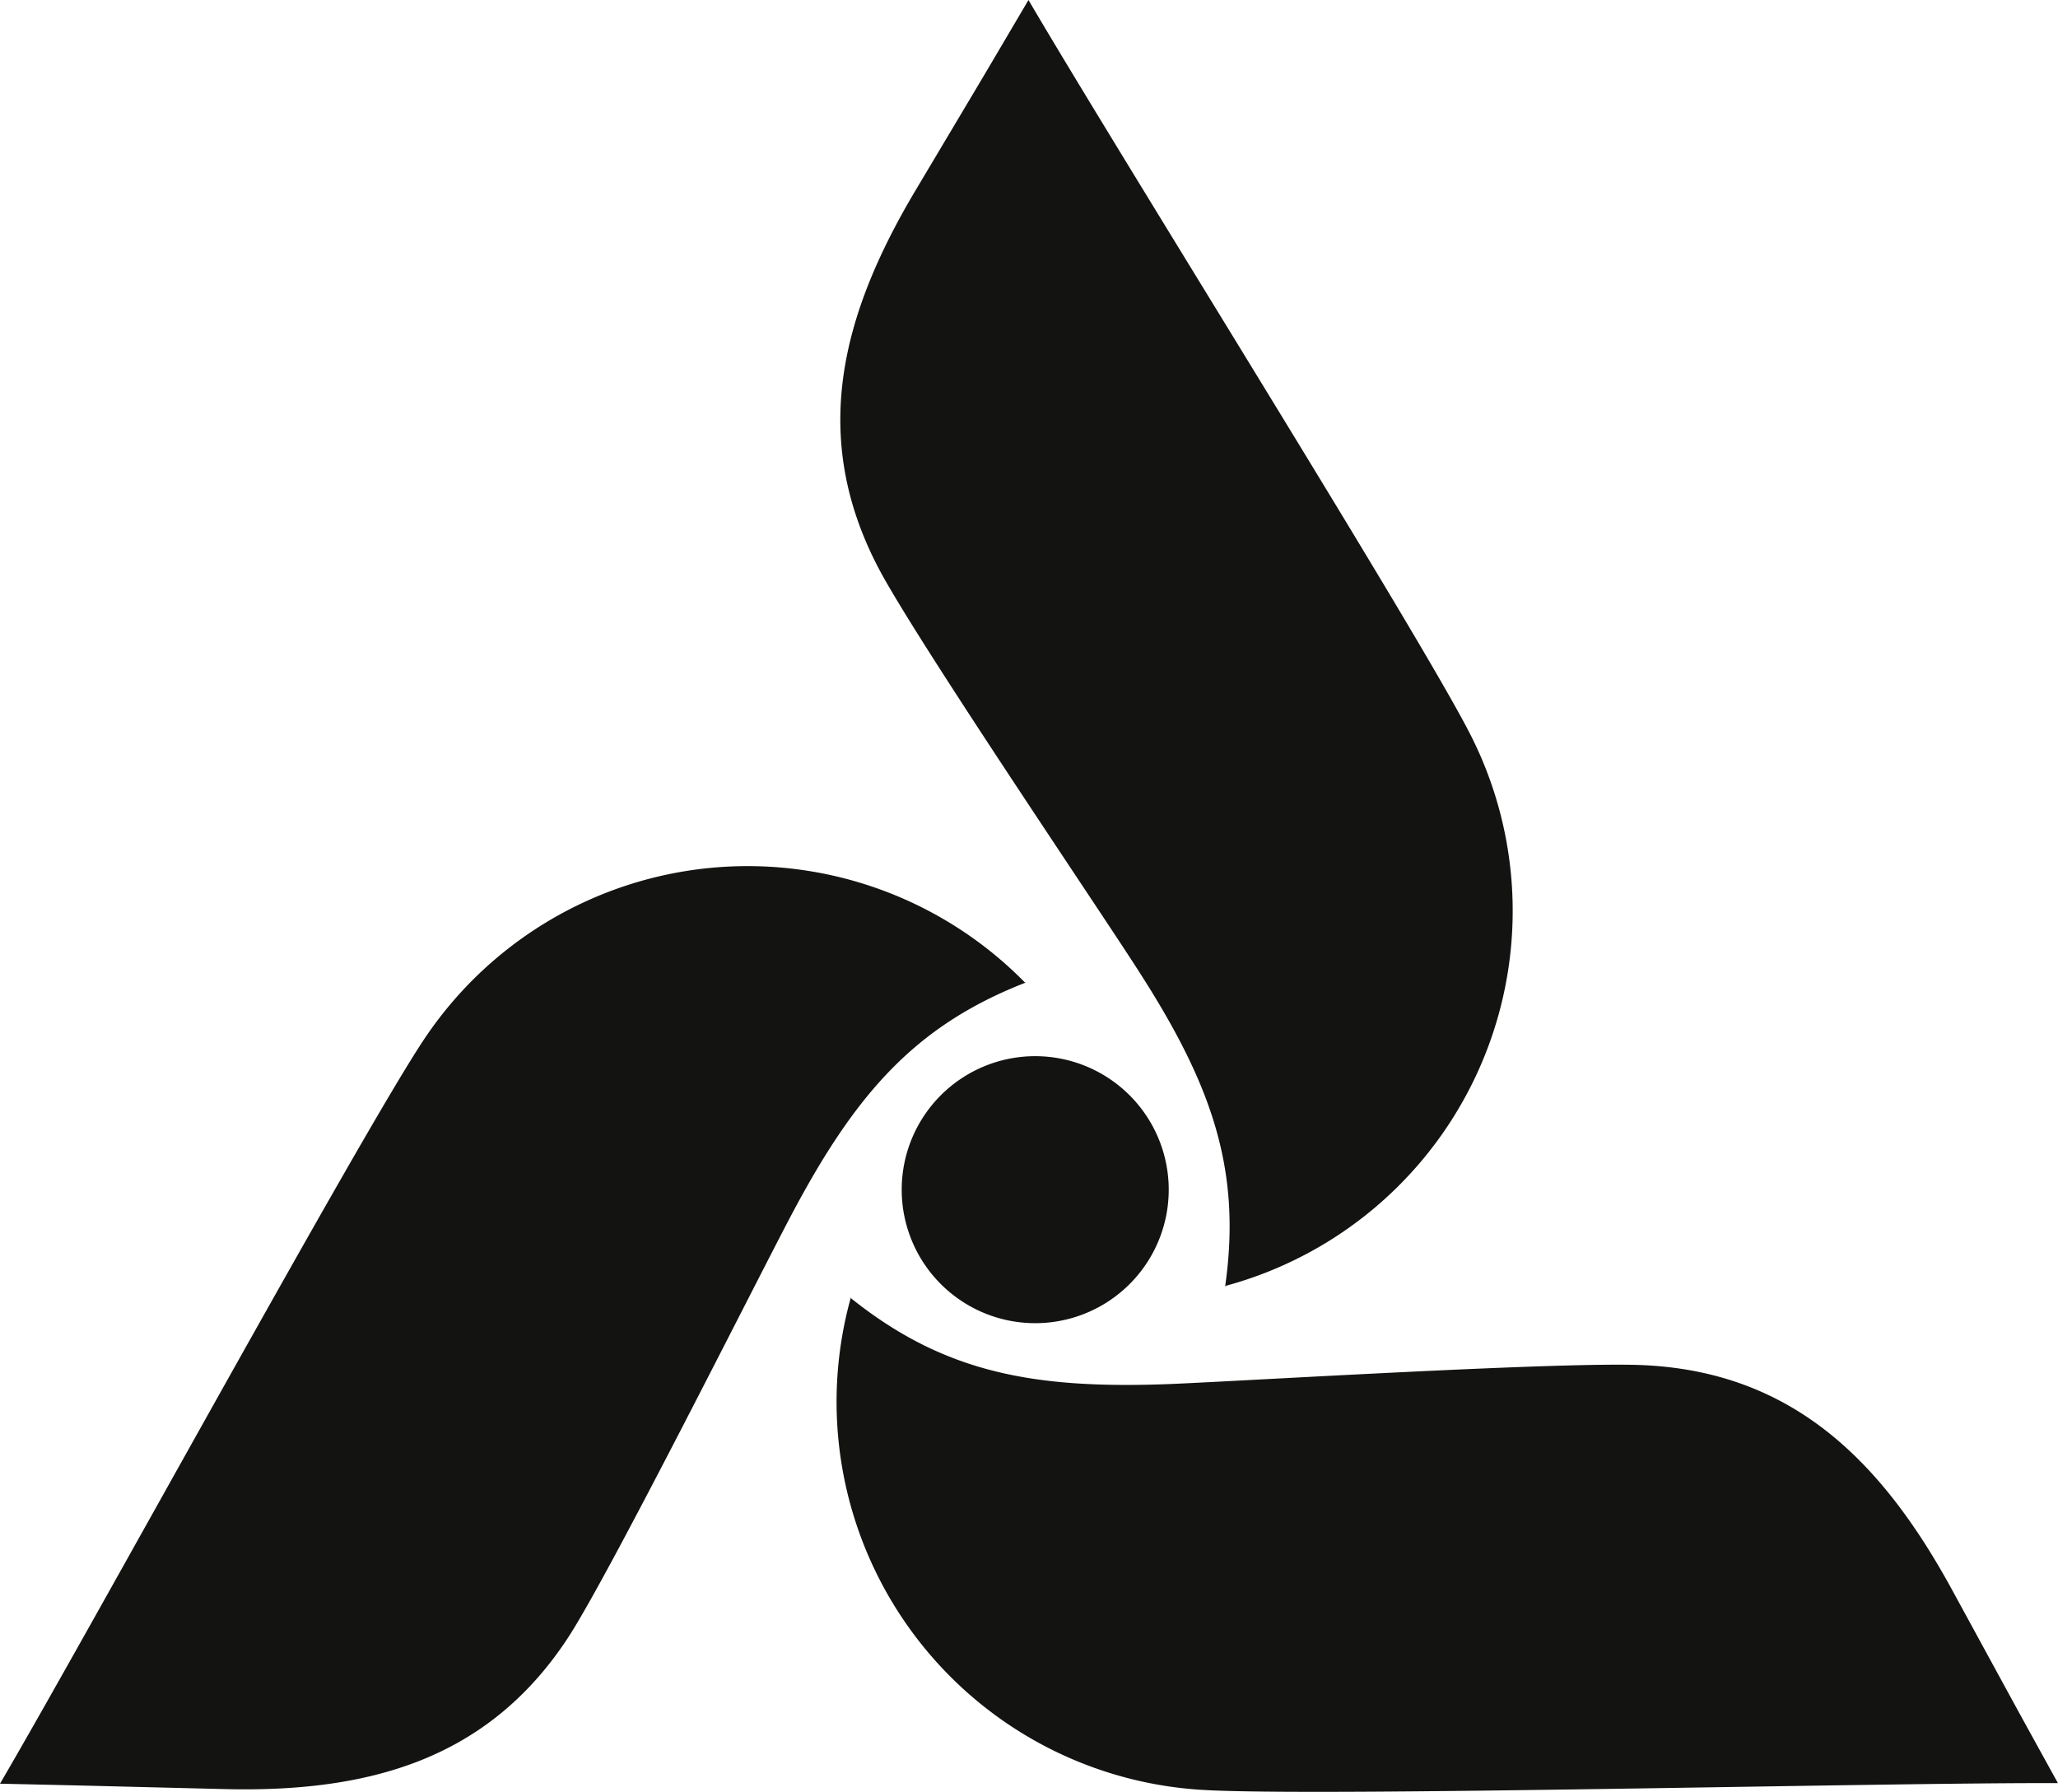 <svg xmlns="http://www.w3.org/2000/svg" width="87.648" height="76.315" viewBox="0 0 87.648 76.315">
  <g id="Group_2" data-name="Group 2" transform="translate(-849 -5469)">
    <path id="Path_17" data-name="Path 17" d="M40,54.824c.728-5.049-.591-8.7-3.775-13.615-1.774-2.759-9.415-14.024-10.977-17-2.926-5.579-1.622-10.734,1.562-16.086C30.583,1.789,29.233,4.063,31.629,0,35.4,6.444,48.14,26.79,50.414,31.217A16.546,16.546,0,0,1,39.983,54.778l.03.03Z" transform="translate(861.173 5469)" fill="#131312"/>
    <path id="Path_18" data-name="Path 18" d="M24.1,36.45c3.987,3.2,7.793,3.912,13.645,3.684,3.275-.136,16.875-.97,20.21-.8,6.292.318,10.067,4.063,13.054,9.521,3.533,6.474,2.259,4.154,4.533,8.278-7.459-.03-31.46.591-36.433.288A16.558,16.558,0,0,1,24.133,36.45h-.045Z" transform="translate(861.103 5487.813)" fill="#131312"/>
    <path id="Path_19" data-name="Path 19" d="M43.705,29.289c-4.761,1.85-7.293,4.791-10.022,9.961-1.531,2.9-7.626,15.07-9.446,17.891-3.426,5.276-8.566,6.671-14.782,6.5-7.368-.182-4.73-.121-9.446-.227C3.785,56.974,15.293,35.9,18.037,31.761A16.554,16.554,0,0,1,43.69,29.32v-.046Z" transform="translate(848.99 5481.556)" fill="#131312"/>
    <path id="Path_20" data-name="Path 20" d="M36.711,35.356a5.686,5.686,0,1,1-5.686-5.686,5.688,5.688,0,0,1,5.686,5.686" transform="translate(862.064 5484.314)" fill="#131312"/>
  </g>
</svg>
